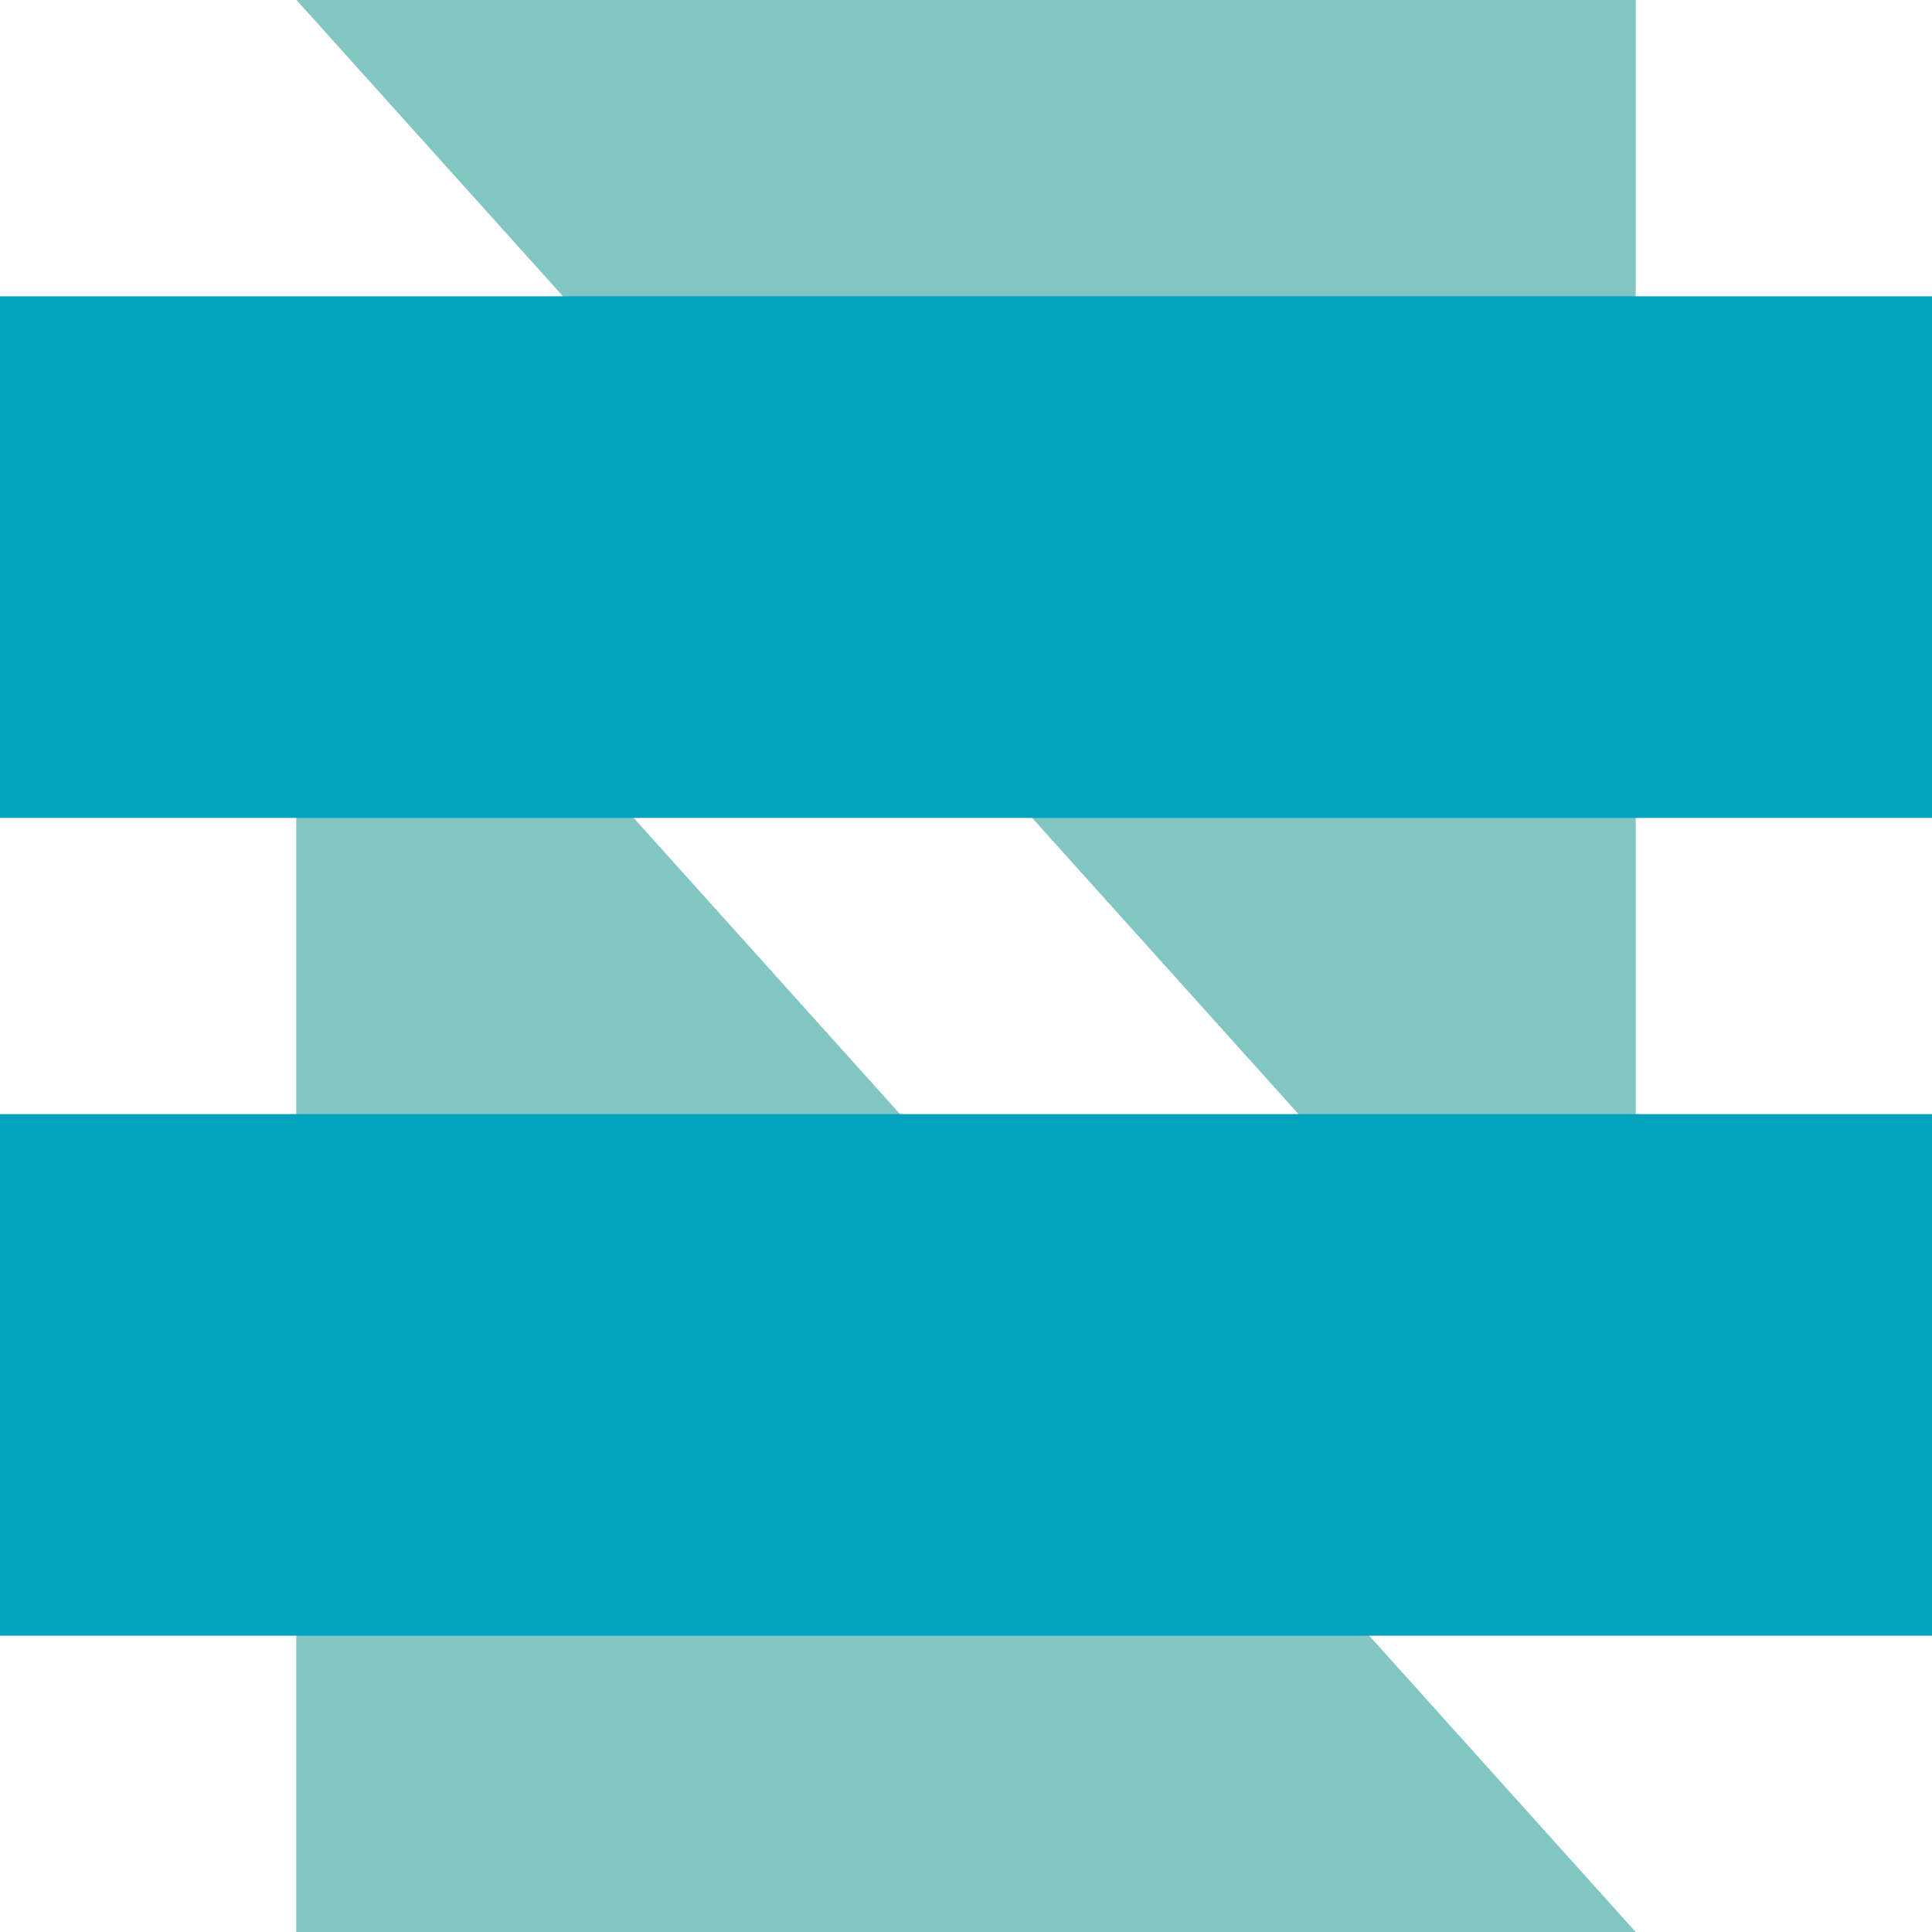 <svg id="Layer_1" data-name="Layer 1" xmlns="http://www.w3.org/2000/svg" viewBox="0 0 185.78 185.78"><defs><style>.cls-1{fill:#83c5c3;}.cls-2{fill:#00a2be;}</style></defs><title>logo_mobile</title><polygon class="cls-1" points="157.28 185.77 28.49 42.58 28.49 185.78 157.29 185.78 157.29 185.77 157.28 185.77"/><polygon class="cls-1" points="157.29 0 157.29 143.18 28.51 0 28.49 0.01 28.49 0 157.29 0"/><rect class="cls-2" y="28.49" width="185.78" height="50.16"/><rect class="cls-2" y="107.13" width="185.78" height="50.16"/></svg>